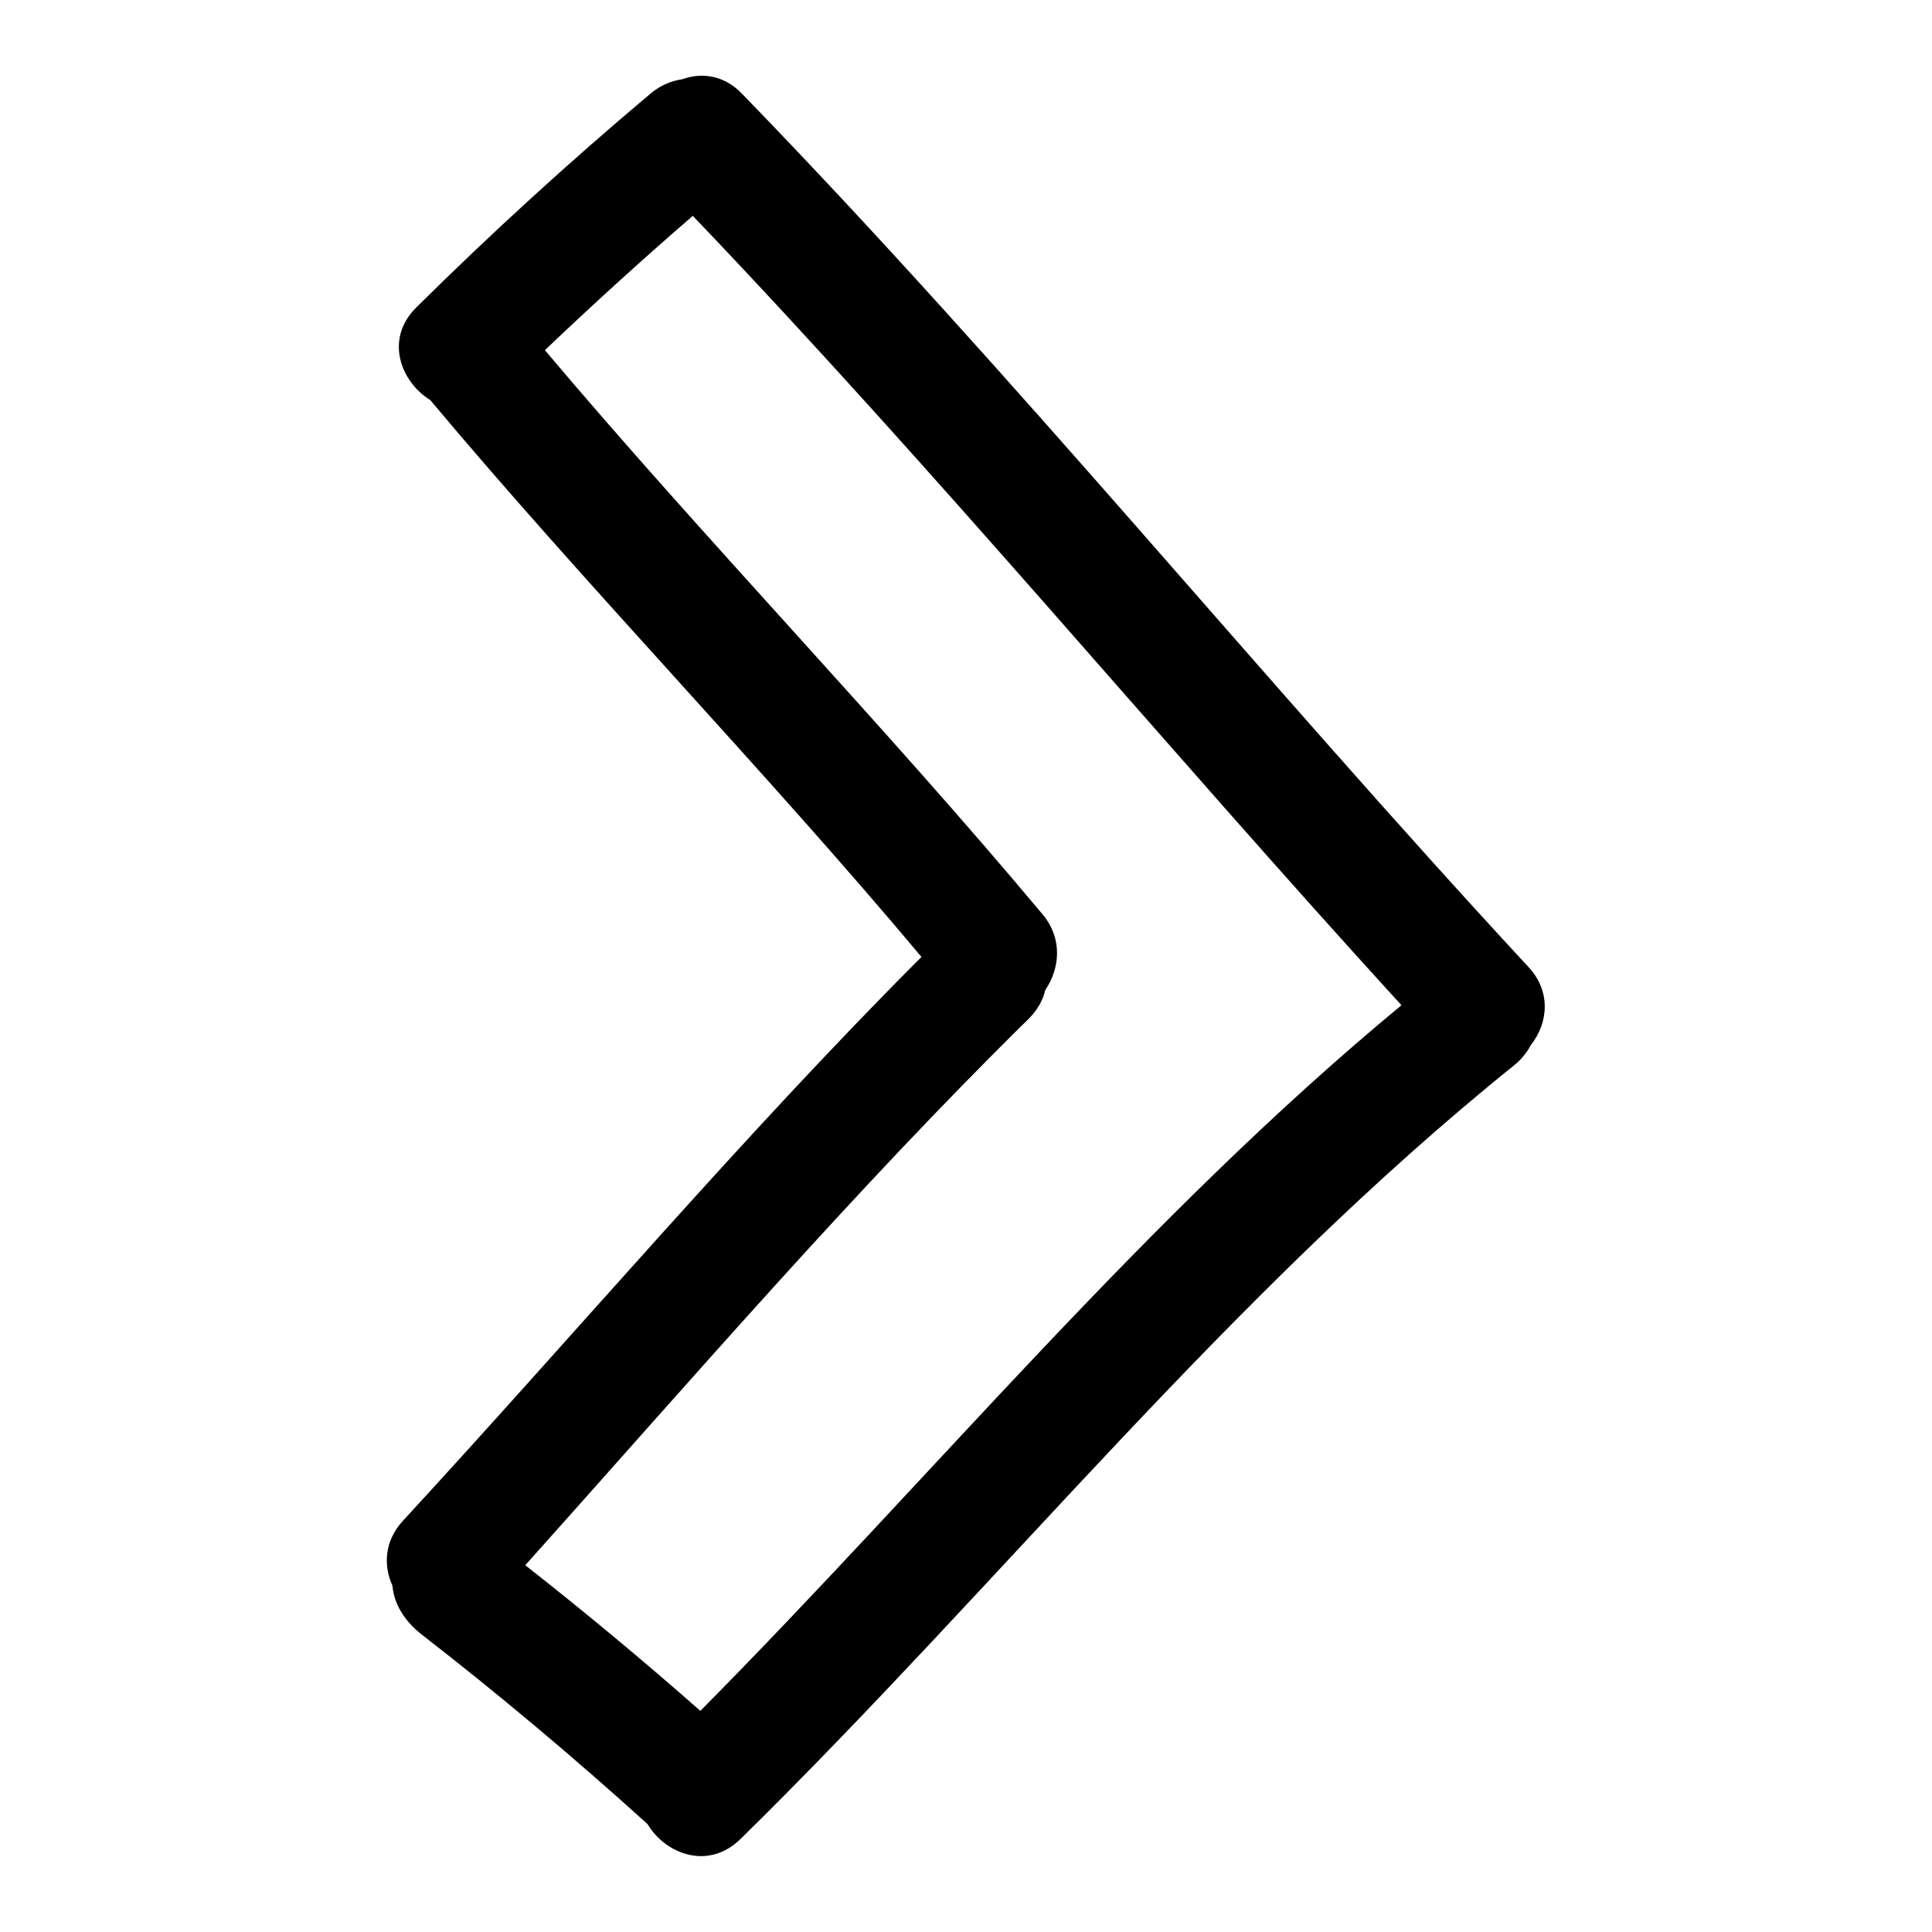 <?xml version="1.0" encoding="utf-8"?>
<!-- Svg Vector Icons : http://www.onlinewebfonts.com/icon -->
<!DOCTYPE svg PUBLIC "-//W3C//DTD SVG 1.1//EN" "http://www.w3.org/Graphics/SVG/1.1/DTD/svg11.dtd">
<svg version="1.1" xmlns="http://www.w3.org/2000/svg" xmlns:xlink="http://www.w3.org/1999/xlink" x="0px" y="0px" viewBox="0 0 256 256" enable-background="new 0 0 256 256" xml:space="preserve">
<g><g><g><g><path fill="#000000" d="M98.3,12.4c-2.4-2.5-5.4-2.8-7.9-1.9c-1.4,0.2-2.9,0.8-4.2,1.9c-10.7,9-21,18.4-31,28.3c-4.3,4.2-2.1,9.9,1.8,12.3c20.7,24.7,44.4,49.1,65.1,73.8C98.6,150.3,76,177,53.4,201.5c-2.5,2.7-2.6,6-1.4,8.6c0.2,2.5,1.7,4.8,3.9,6.5c10.3,8,20.3,16.4,29.9,25.1c2.4,4,8.1,6.2,12.4,1.9c34.5-33.9,64.7-72.1,102.5-102.5c1-0.8,1.7-1.8,2.2-2.7c2.2-2.8,2.7-7-0.4-10.3C167.3,90.1,134.5,49.7,98.3,12.4z M92.8,226.7c-7.6-6.7-15.3-13.1-23.2-19.3c21.5-24,43.7-49.8,66.7-72.4c1.2-1.2,1.9-2.5,2.2-3.8c1.9-2.8,2.4-6.8-0.4-10.1c-20.9-25-44.9-49.8-65.9-74.7c6.4-6.1,12.9-12,19.6-17.8c32.4,33.9,62.3,70,93.9,104.6C151.7,161.3,123.7,195.5,92.8,226.7z"/></g></g><g></g><g></g><g></g><g></g><g></g><g></g><g></g><g></g><g></g><g></g><g></g><g></g><g></g><g></g><g></g></g></g>
</svg>